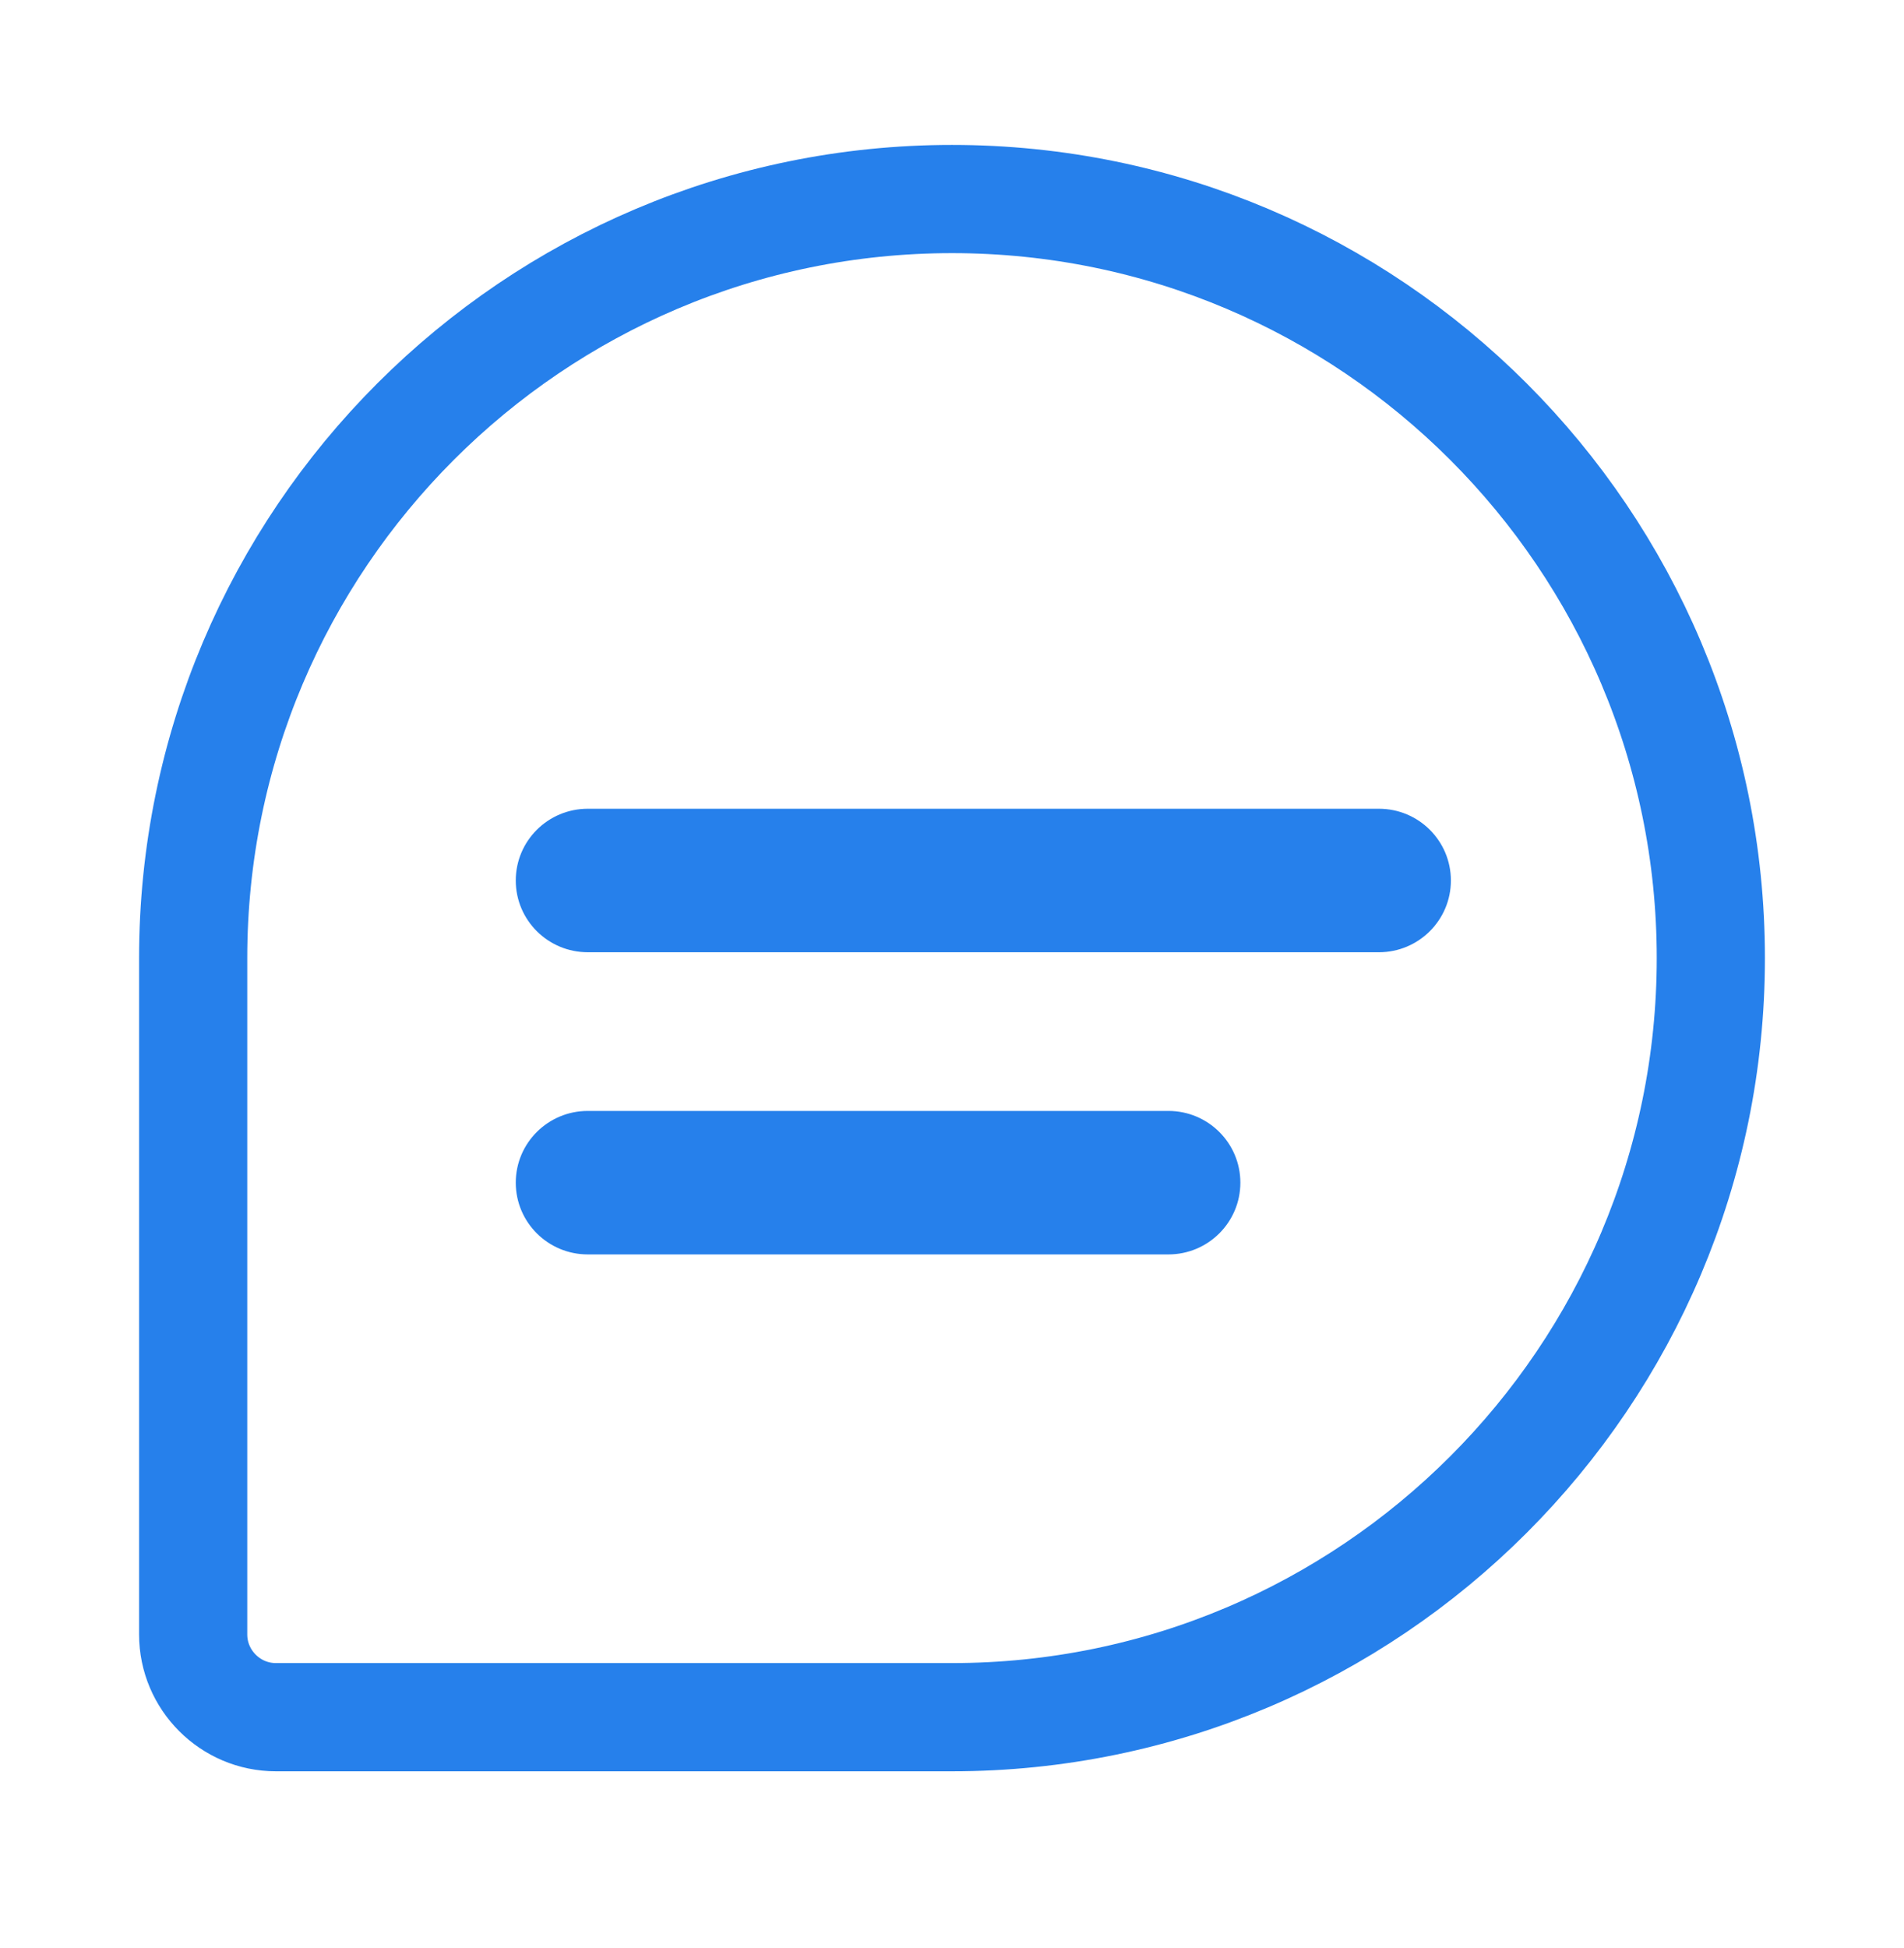 <svg width="44" height="45" viewBox="0 0 44 45" fill="none" xmlns="http://www.w3.org/2000/svg">
<path d="M31.866 18.684H13.583C12.664 18.684 11.919 19.426 11.919 20.342C11.919 21.257 12.664 21.999 13.583 21.999H31.866C32.784 21.999 33.529 21.257 33.529 20.342C33.529 19.426 32.784 18.684 31.866 18.684Z" fill="#2680EB"/>
<path d="M27.001 25.665H13.583C12.664 25.665 11.919 26.407 11.919 27.322C11.919 28.238 12.664 28.98 13.583 28.98H27.001C27.919 28.98 28.664 28.238 28.664 27.322C28.664 26.407 27.919 25.665 27.001 25.665Z" fill="#2680EB"/>
<path d="M22 4.598C31.673 4.598 39.536 12.462 39.536 22.135C39.536 31.808 31.673 39.671 22 39.671H6.376C5.323 39.671 4.464 38.812 4.464 37.759V22.135C4.464 12.462 12.327 4.598 22 4.598Z" stroke="#2680EB" stroke-width="2.5" stroke-miterlimit="10"/>
</svg>
